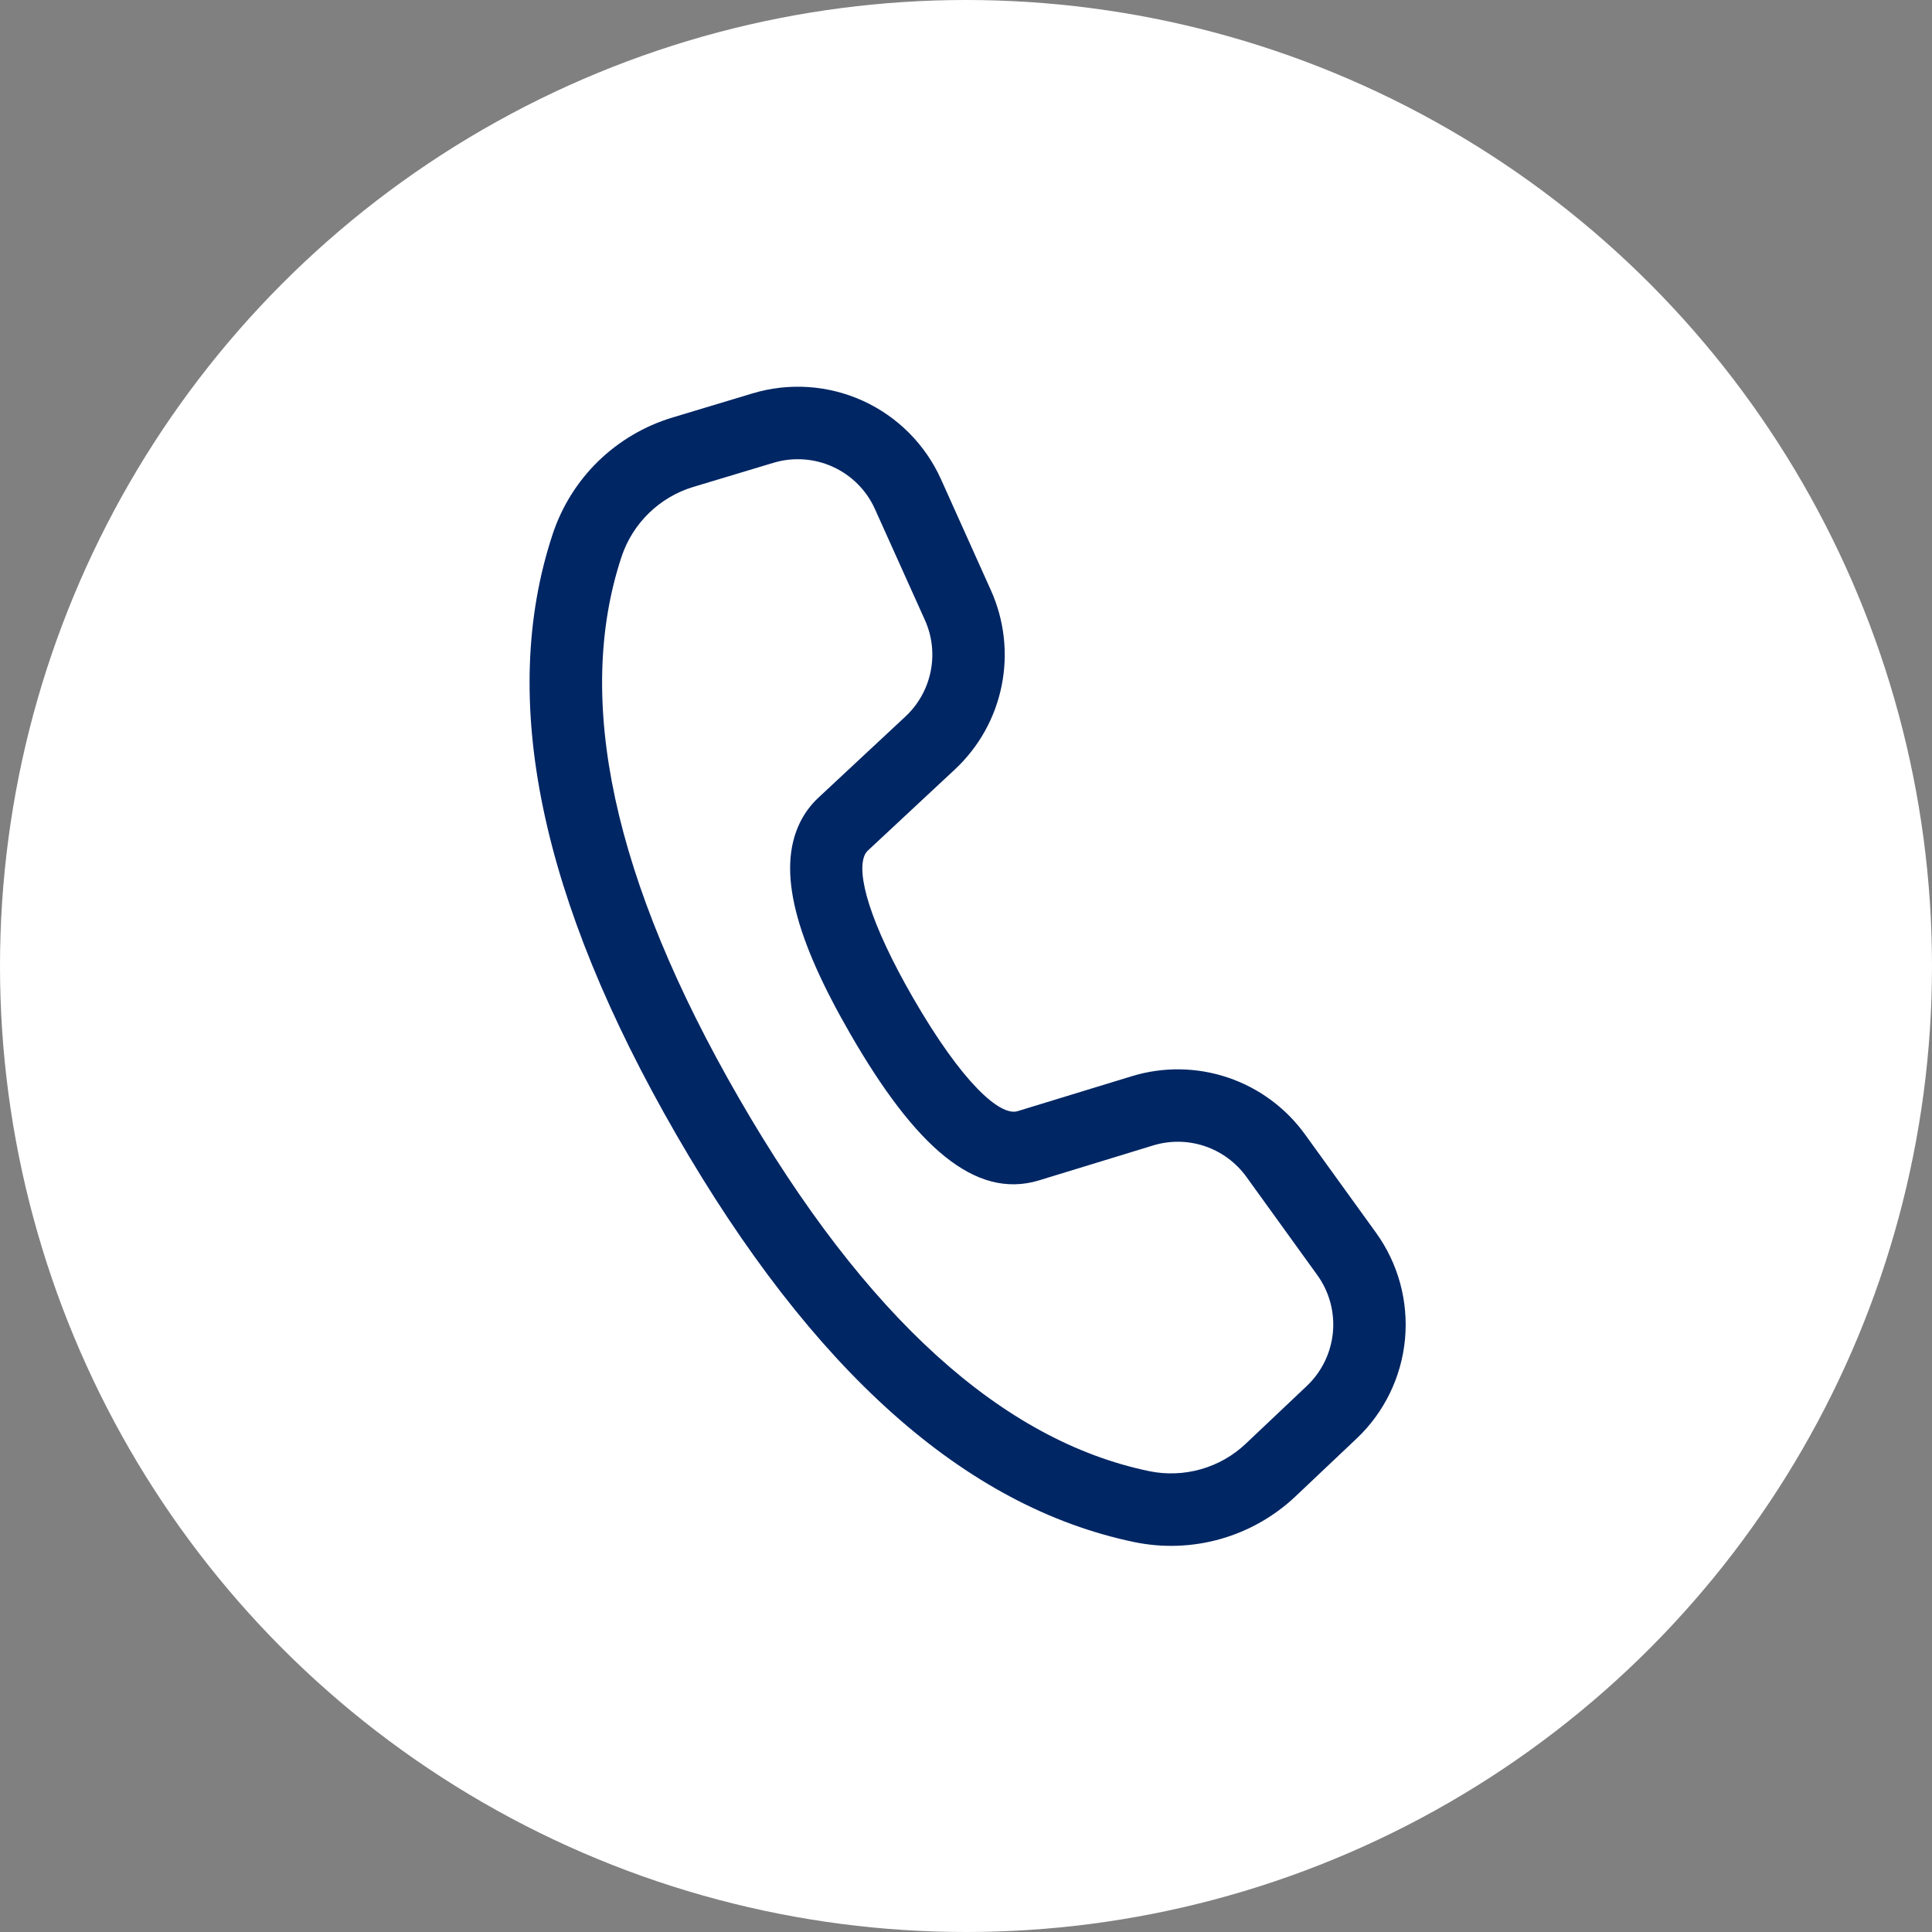 <svg width="40" height="40" viewBox="0 0 40 40" fill="none" xmlns="http://www.w3.org/2000/svg">
<rect x="0" y="0" width="40" height="40" fill="#808080" stroke="none"/>
<circle cx="20" cy="20" r="20" fill="white"/>
<g clip-path="url(#clip0_956_3929)">
<path d="M13.92 8.645L15.58 8.145C16.336 7.917 17.148 7.972 17.867 8.299C18.585 8.627 19.159 9.204 19.483 9.924L20.516 12.222C20.794 12.841 20.872 13.532 20.738 14.197C20.604 14.863 20.265 15.469 19.768 15.932L17.963 17.615C17.941 17.637 17.923 17.661 17.909 17.688C17.72 18.074 18.007 19.105 18.906 20.663C19.92 22.419 20.703 23.113 21.066 23.006L23.435 22.281C24.084 22.083 24.778 22.093 25.421 22.309C26.064 22.526 26.623 22.938 27.02 23.488L28.488 25.521C28.949 26.159 29.162 26.943 29.089 27.727C29.015 28.511 28.66 29.242 28.088 29.783L26.825 30.978C26.386 31.394 25.852 31.698 25.27 31.863C24.689 32.028 24.075 32.05 23.483 31.927C19.966 31.195 16.815 28.363 14.003 23.493C11.19 18.62 10.313 14.47 11.443 11.057C11.632 10.486 11.956 9.968 12.387 9.548C12.819 9.129 13.344 8.819 13.92 8.645ZM14.355 10.081C14.009 10.185 13.694 10.371 13.435 10.623C13.176 10.875 12.982 11.185 12.868 11.528C11.894 14.469 12.683 18.205 15.303 22.743C17.921 27.278 20.759 29.828 23.79 30.458C24.145 30.532 24.513 30.518 24.863 30.419C25.212 30.32 25.532 30.138 25.795 29.888L27.057 28.694C27.365 28.402 27.556 28.009 27.596 27.587C27.636 27.165 27.521 26.743 27.273 26.399L25.805 24.365C25.591 24.069 25.29 23.847 24.944 23.73C24.598 23.614 24.224 23.608 23.875 23.715L21.5 24.442C20.186 24.833 18.95 23.738 17.608 21.412C16.471 19.444 16.077 18.022 16.563 17.029C16.658 16.836 16.784 16.665 16.941 16.518L18.746 14.835C19.013 14.586 19.196 14.259 19.268 13.901C19.341 13.542 19.299 13.17 19.149 12.837L18.115 10.54C17.941 10.152 17.631 9.841 17.244 9.665C16.858 9.489 16.42 9.459 16.013 9.582L14.355 10.081Z" fill="#002664"/>
</g>
<defs>
<clipPath id="clip0_956_3929">
<rect width="28" height="28" fill="white" transform="translate(6 6)"/>
</clipPath>
</defs>
</svg>
